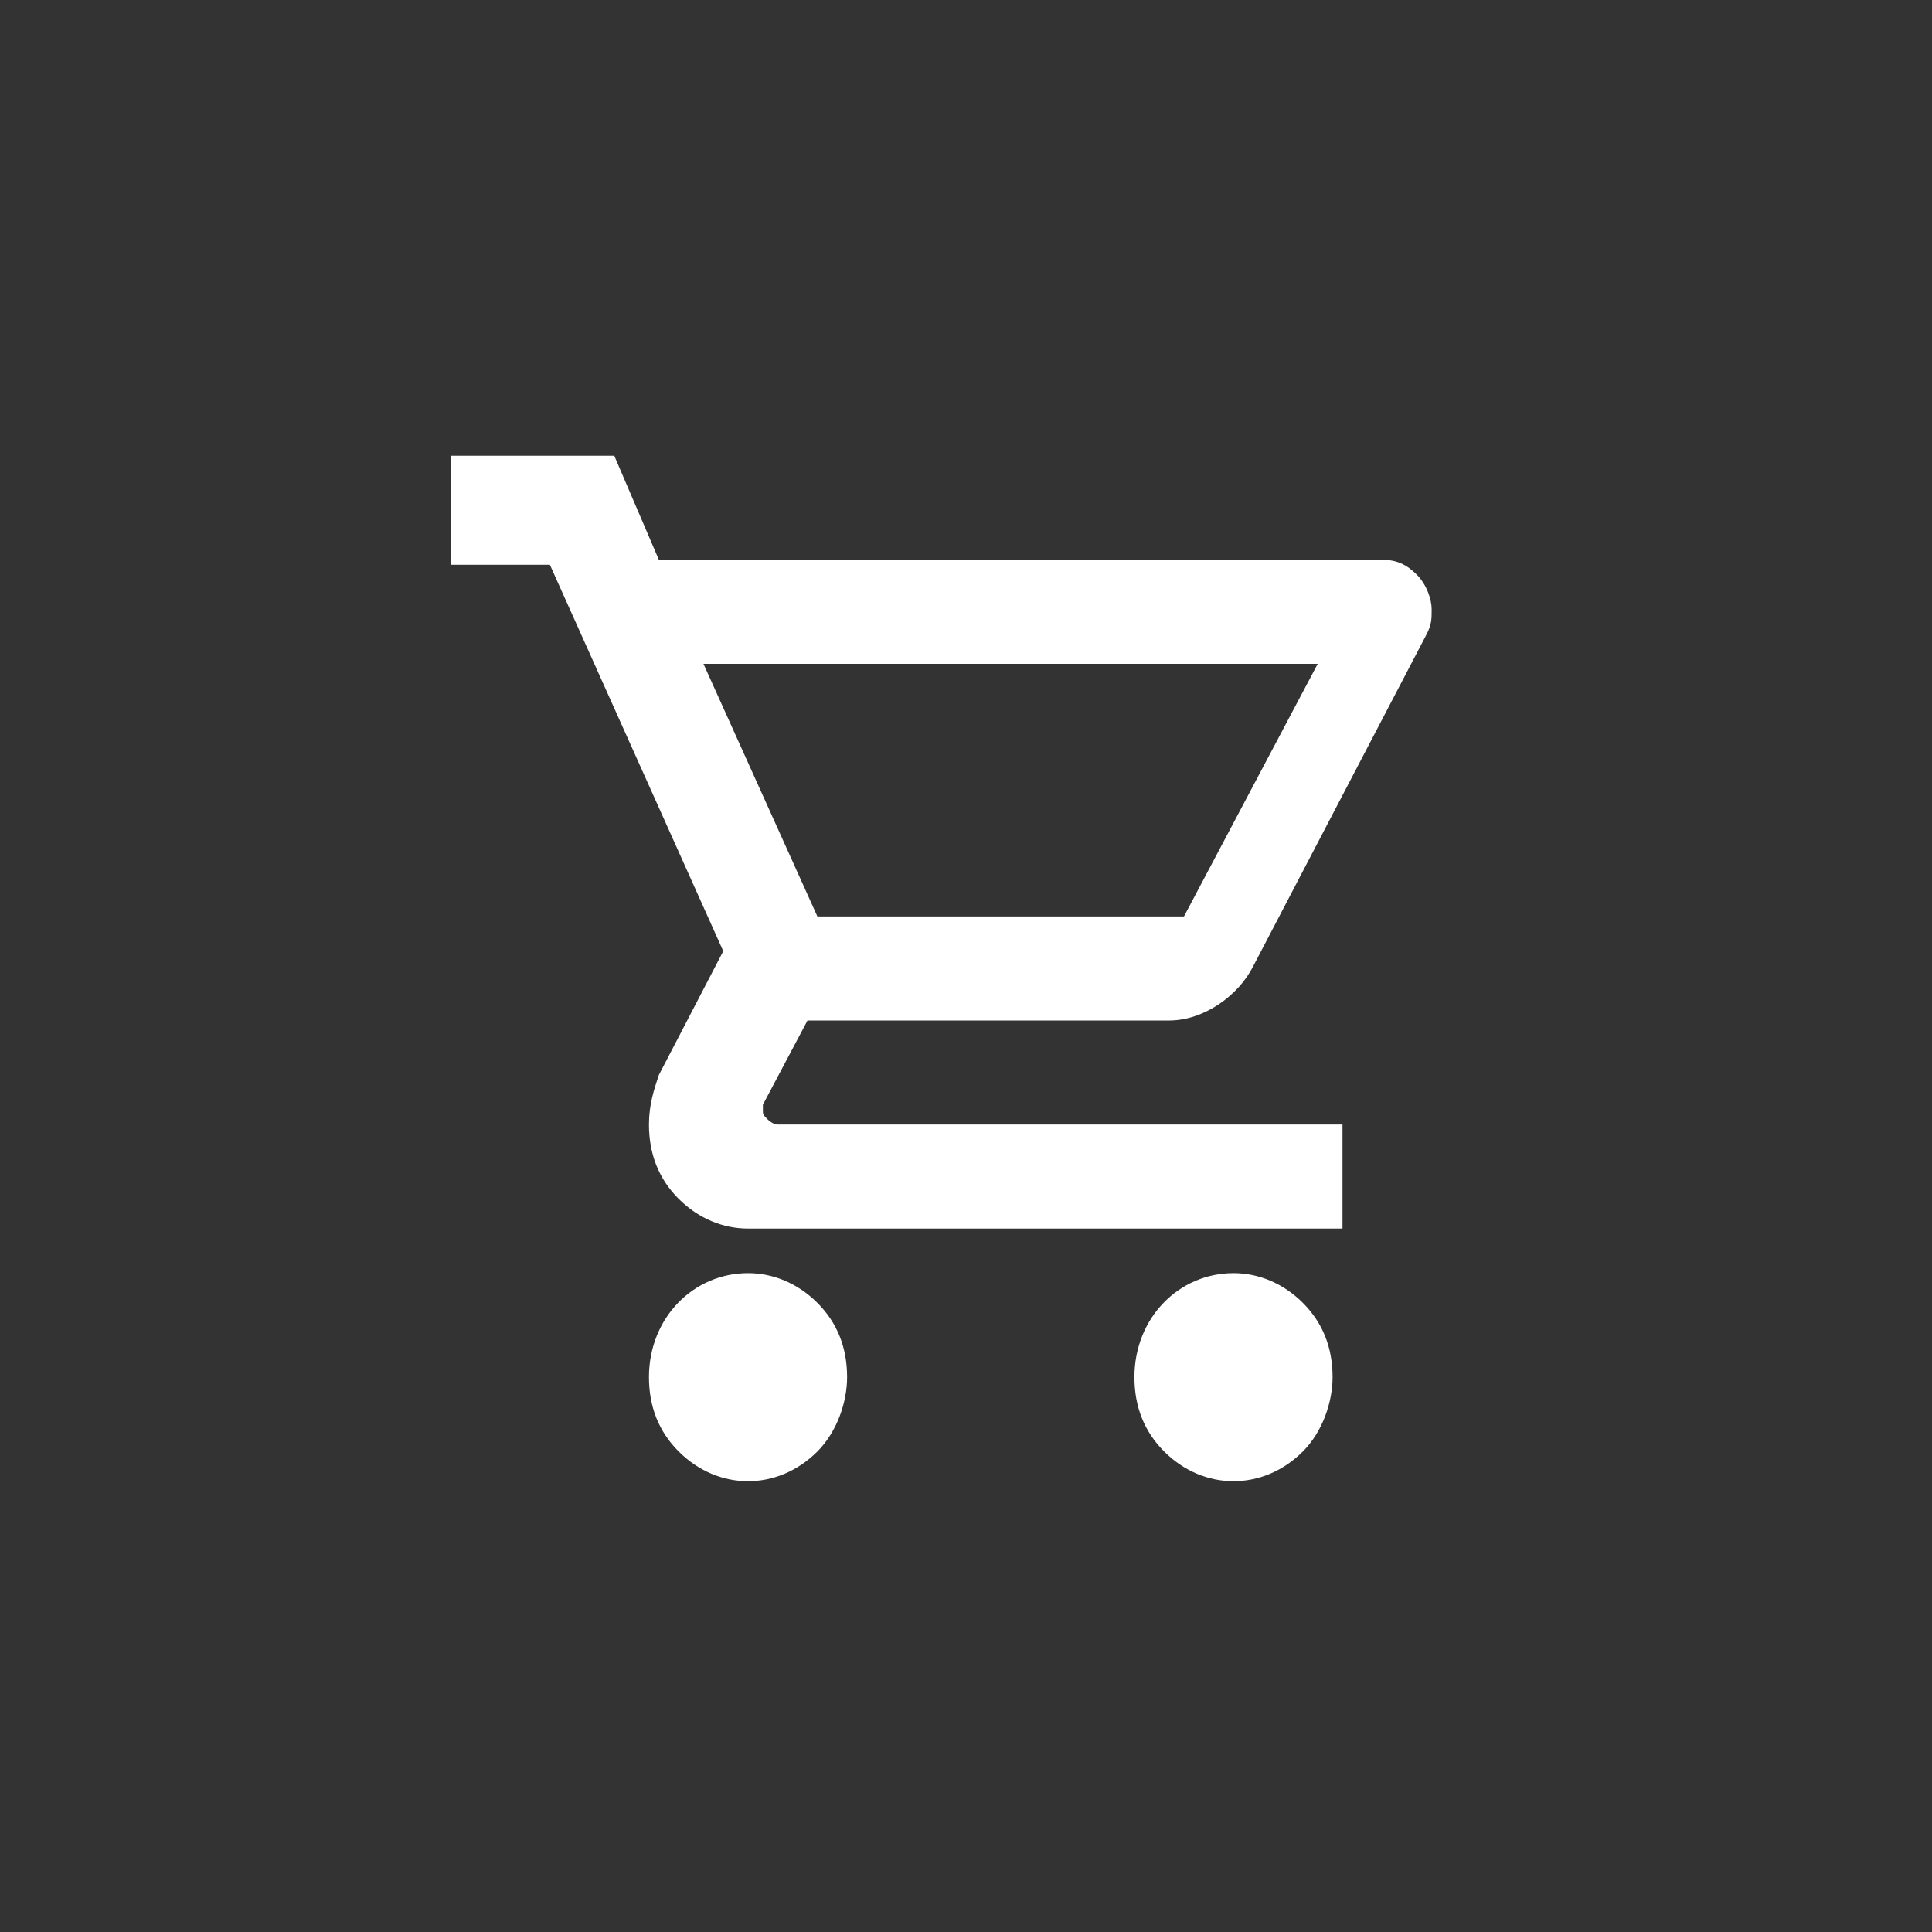 <?xml version="1.0" encoding="utf-8"?>
<!-- Generator: Adobe Illustrator 23.0.0, SVG Export Plug-In . SVG Version: 6.00 Build 0)  -->
<svg version="1.1" id="Layer_1" xmlns="http://www.w3.org/2000/svg" xmlns:xlink="http://www.w3.org/1999/xlink" x="0px" y="0px"
	 viewBox="0 0 39 39" style="enable-background:new 0 0 39 39;" xml:space="preserve">
<rect x="0" y="0" width="39" height="39" fill="#333333" stroke="none"/>
<style type="text/css">
	.st0{fill:#FFFFFF;}
</style>
<path class="st0" d="M24.9,25.7c0.5,0,1,0.2,1.4,0.6c0.4,0.4,0.6,0.9,0.6,1.5c0,0.5-0.2,1.1-0.6,1.5c-0.4,0.4-0.9,0.6-1.4,0.6
	s-1-0.2-1.4-0.6c-0.4-0.4-0.6-0.9-0.6-1.5C22.9,26.6,23.8,25.7,24.9,25.7z M9.2,9.2h3.2l0.9,2.1h14.6c0.3,0,0.5,0.1,0.7,0.3
	c0.2,0.2,0.3,0.5,0.3,0.7c0,0.2,0,0.3-0.1,0.5l-3.5,6.7c-0.3,0.6-1,1.1-1.7,1.1h-7.3l-0.9,1.7l0,0.1c0,0.1,0,0.1,0.1,0.2
	c0,0,0.1,0.1,0.2,0.1h11.4v2.1H15.1c-0.5,0-1-0.2-1.4-0.6c-0.4-0.4-0.6-0.9-0.6-1.5c0-0.4,0.1-0.7,0.2-1l1.3-2.5l-3.5-7.8h-2V9.2z
	 M15.1,25.7c0.5,0,1,0.2,1.4,0.6c0.4,0.4,0.6,0.9,0.6,1.5c0,0.5-0.2,1.1-0.6,1.5c-0.4,0.4-0.9,0.6-1.4,0.6s-1-0.2-1.4-0.6
	c-0.4-0.4-0.6-0.9-0.6-1.5C13.1,26.6,14,25.7,15.1,25.7z M23.9,18.5l2.7-5.1H14.2l2.3,5.1H23.9z"/>
</svg>
